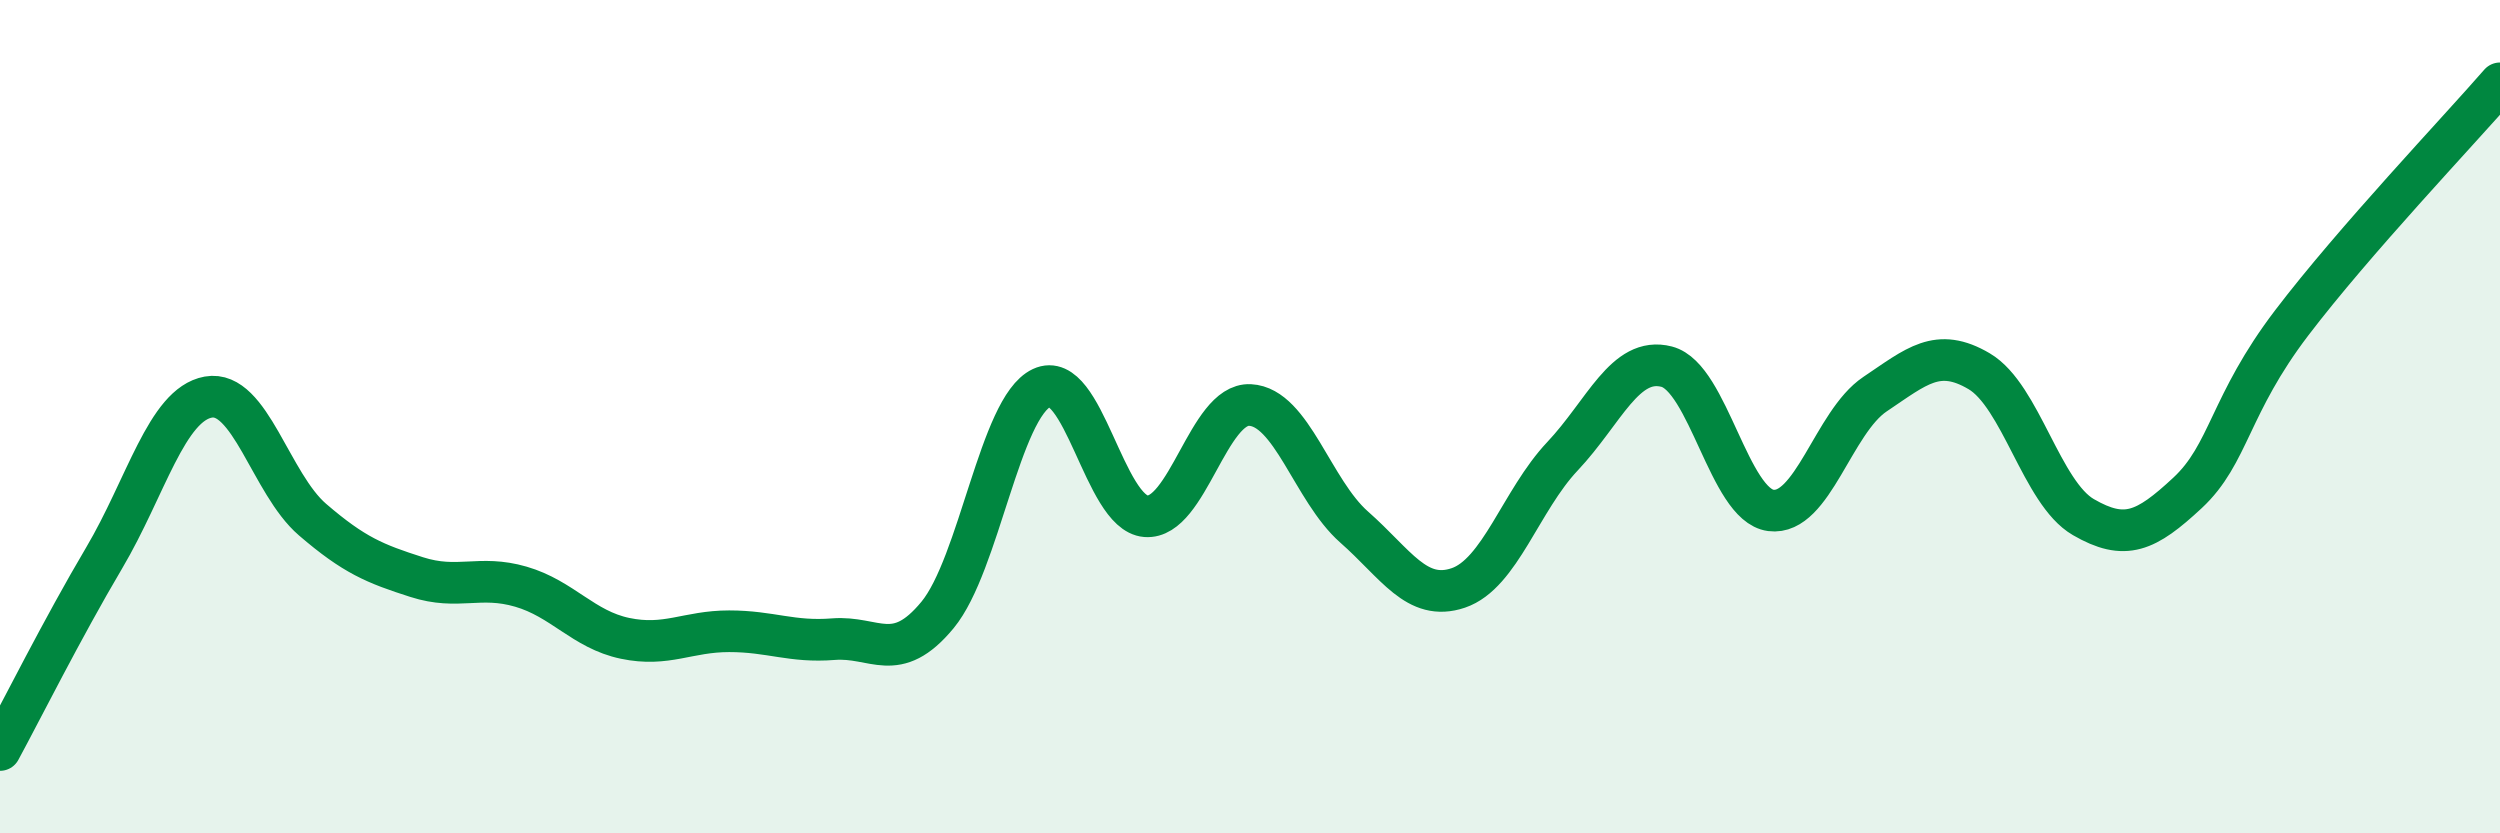 
    <svg width="60" height="20" viewBox="0 0 60 20" xmlns="http://www.w3.org/2000/svg">
      <path
        d="M 0,18 C 0.5,17.08 1.5,15.08 2.5,13.39 C 3.5,11.7 4,9.71 5,9.53 C 6,9.35 6.5,11.61 7.5,12.47 C 8.5,13.33 9,13.53 10,13.85 C 11,14.17 11.5,13.79 12.5,14.08 C 13.5,14.37 14,15.11 15,15.32 C 16,15.53 16.5,15.15 17.5,15.15 C 18.5,15.15 19,15.42 20,15.34 C 21,15.26 21.5,15.97 22.5,14.76 C 23.5,13.55 24,9.78 25,9.31 C 26,8.84 26.5,12.31 27.5,12.39 C 28.5,12.47 29,9.67 30,9.72 C 31,9.77 31.5,11.77 32.5,12.65 C 33.5,13.53 34,14.45 35,14.11 C 36,13.77 36.5,12.01 37.5,10.95 C 38.5,9.89 39,8.54 40,8.8 C 41,9.06 41.5,12.12 42.5,12.25 C 43.5,12.38 44,10.13 45,9.46 C 46,8.79 46.5,8.32 47.5,8.91 C 48.5,9.5 49,11.83 50,12.41 C 51,12.99 51.5,12.76 52.5,11.83 C 53.5,10.9 53.5,9.72 55,7.75 C 56.5,5.78 59,3.15 60,2L60 20L0 20Z"
        fill="#008740"
        opacity="0.1"
        stroke-linecap="round"
        stroke-linejoin="round"
      />
      <path
        d="M 0,18 C 0.5,17.08 1.5,15.08 2.5,13.39 C 3.5,11.7 4,9.71 5,9.53 C 6,9.35 6.5,11.61 7.5,12.47 C 8.5,13.33 9,13.53 10,13.85 C 11,14.17 11.5,13.79 12.5,14.08 C 13.5,14.37 14,15.11 15,15.32 C 16,15.53 16.5,15.15 17.5,15.15 C 18.5,15.15 19,15.42 20,15.34 C 21,15.26 21.5,15.97 22.5,14.76 C 23.5,13.55 24,9.78 25,9.31 C 26,8.84 26.5,12.31 27.5,12.39 C 28.5,12.47 29,9.67 30,9.72 C 31,9.77 31.5,11.77 32.5,12.65 C 33.5,13.53 34,14.45 35,14.11 C 36,13.77 36.5,12.01 37.5,10.95 C 38.5,9.89 39,8.54 40,8.8 C 41,9.06 41.5,12.12 42.5,12.25 C 43.5,12.38 44,10.13 45,9.46 C 46,8.79 46.5,8.32 47.5,8.91 C 48.5,9.5 49,11.83 50,12.41 C 51,12.99 51.5,12.76 52.5,11.83 C 53.5,10.9 53.5,9.72 55,7.75 C 56.5,5.78 59,3.15 60,2"
        stroke="#008740"
        stroke-width="1"
        fill="none"
        stroke-linecap="round"
        stroke-linejoin="round"
      />
    </svg>
  